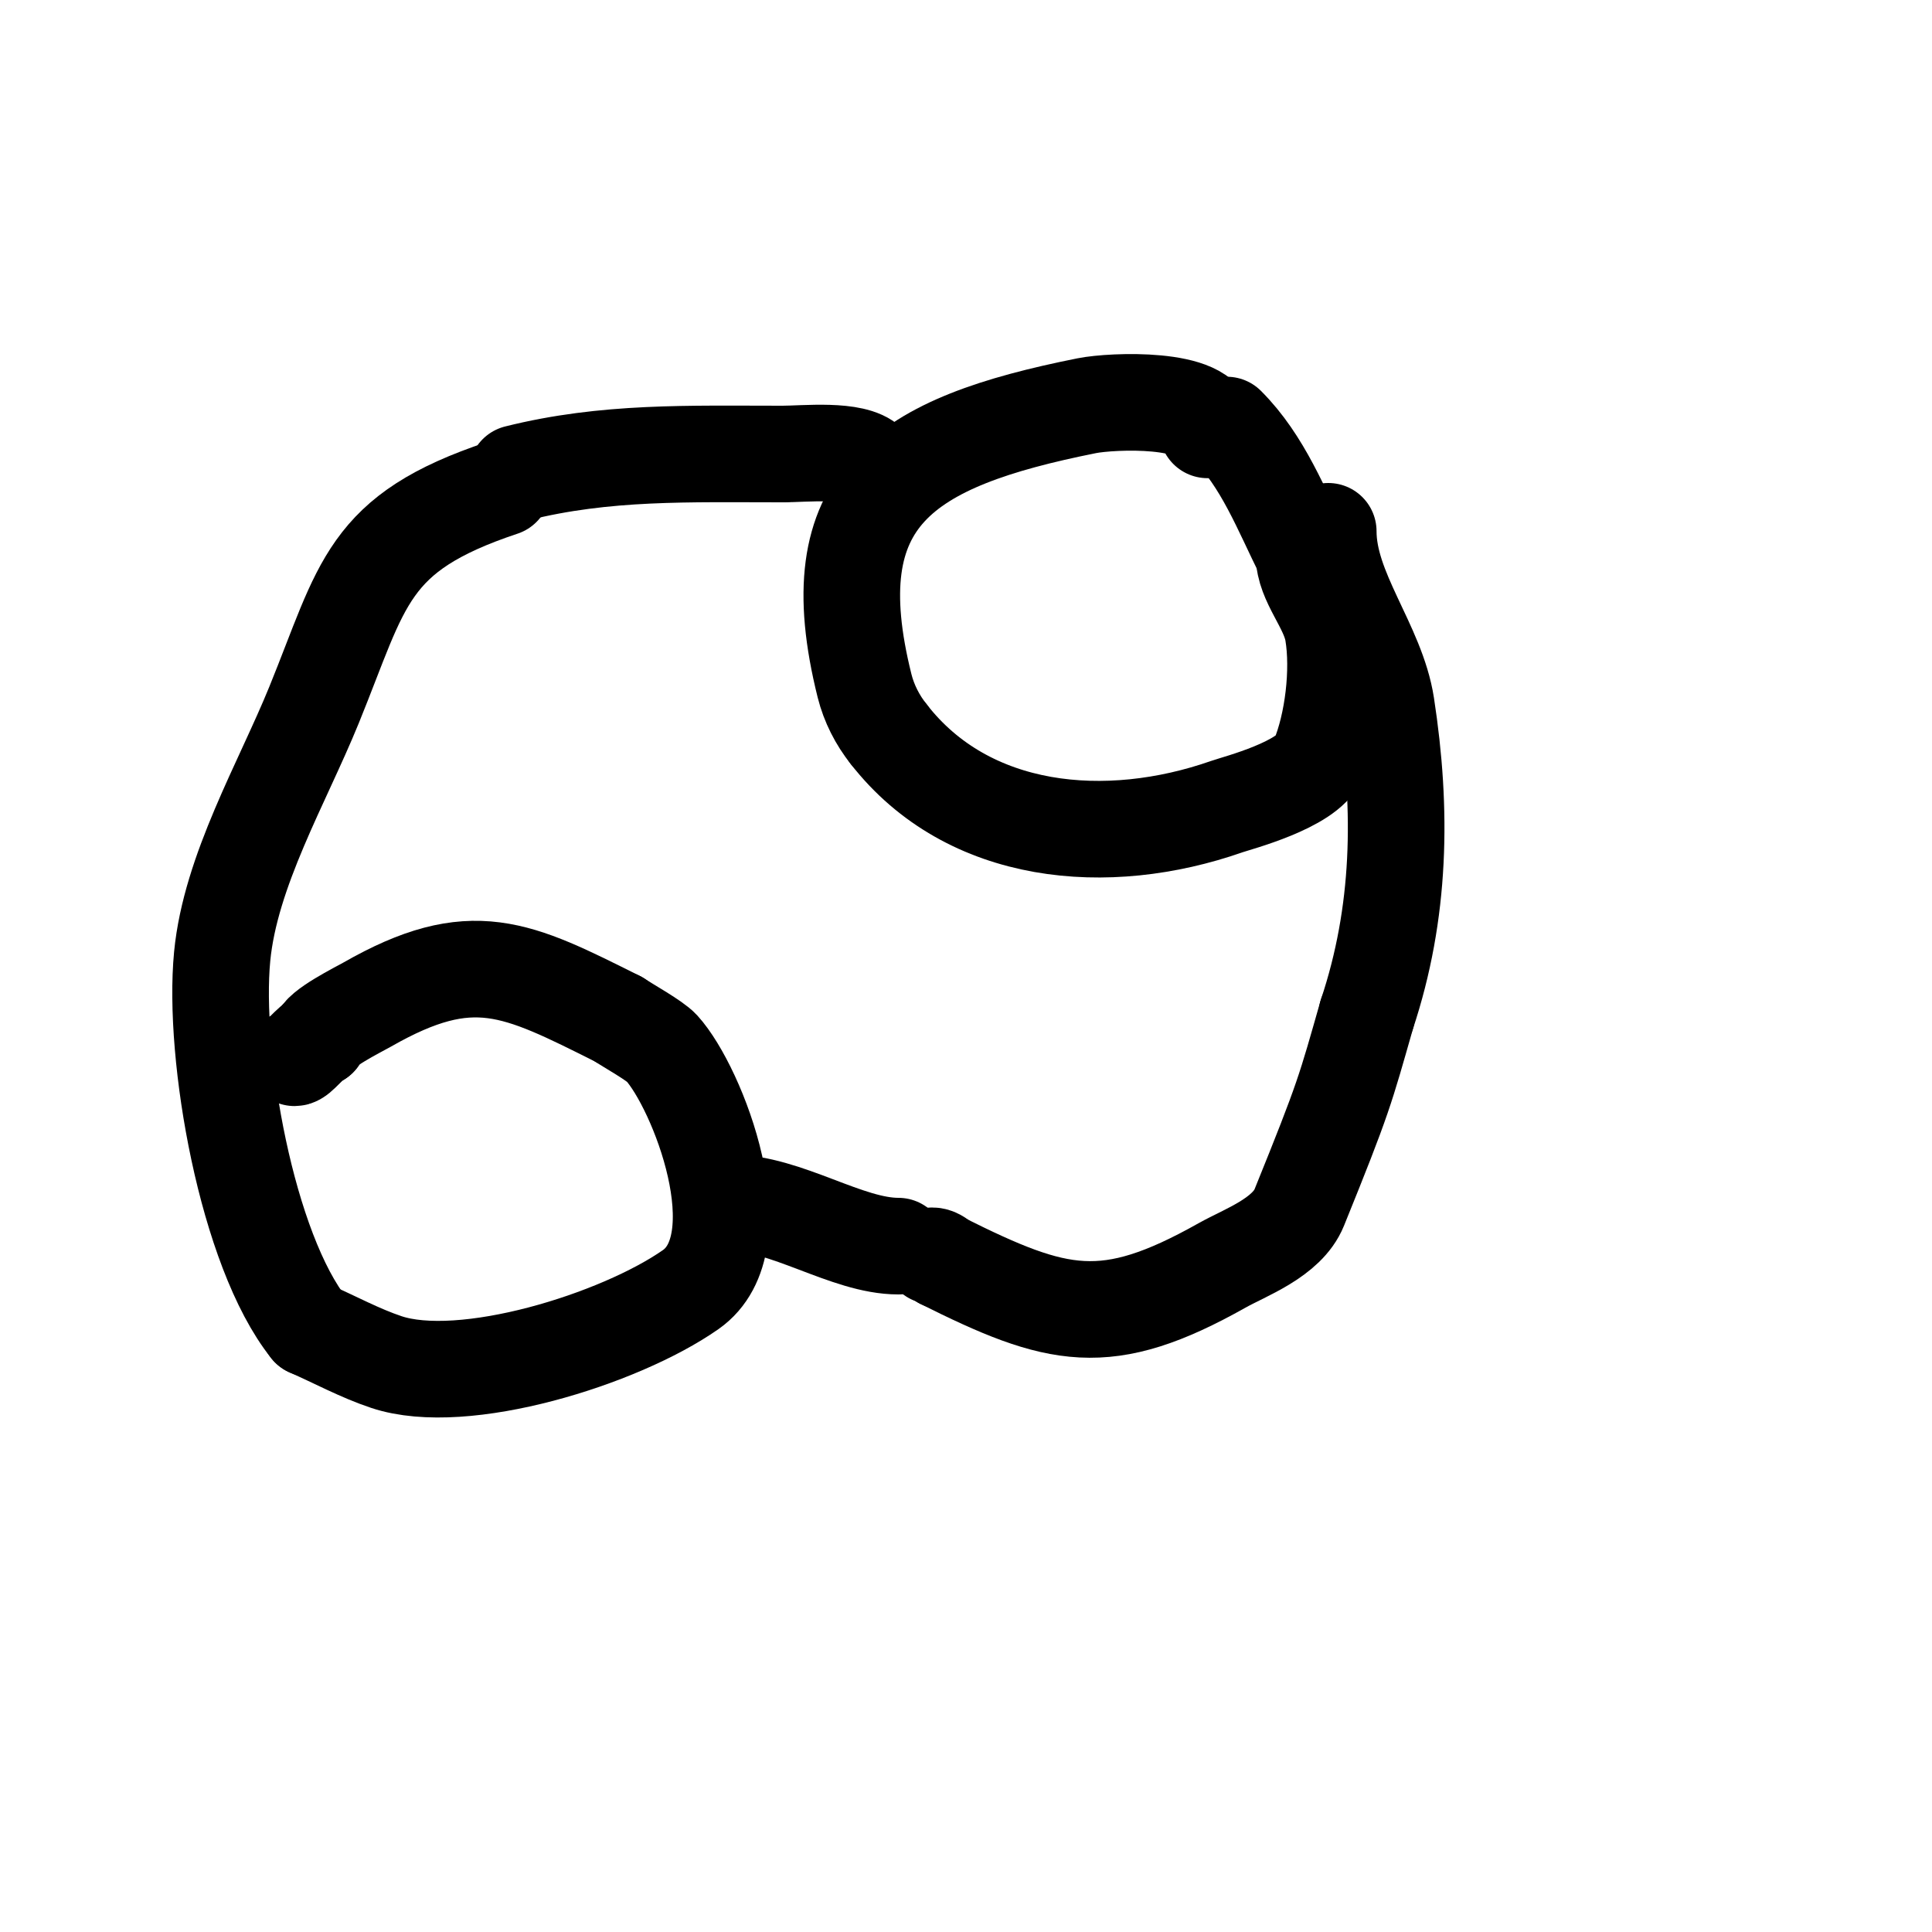 <svg viewBox='0 0 400 400' version='1.1' xmlns='http://www.w3.org/2000/svg' xmlns:xlink='http://www.w3.org/1999/xlink'><g fill='none' stroke='#000000' stroke-width='20' stroke-linecap='round' stroke-linejoin='round'><path d='M104,101c-28.206,9.402 -28.768,19.885 -39,45c-6.571,16.13 -17.286,34.287 -19,52c-1.982,20.479 5.095,60.868 18,77'/><path d='M64,275c5.333,2.333 10.477,5.159 16,7c15.975,5.325 48.281,-4.697 63,-15c13.937,-9.756 1.467,-41.786 -6,-50c-1.423,-1.565 -6.98,-4.653 -9,-6'/><path d='M128,211c-21.063,-10.532 -30.254,-15.426 -52,-3c-1.736,0.992 -10,5.083 -10,7'/><path d='M66,215c-2.004,1.002 -4.018,4 -5,4'/><path d='M250,89c0,-6.826 -19.691,-6.062 -25,-5c-37.966,7.593 -55.788,18.847 -46,58c0.904,3.616 2.672,7.09 5,10'/><path d='M184,152c16.472,21.178 45.246,23.664 70,15c2.139,-0.749 16.707,-4.498 19,-10c2.983,-7.16 4.31,-18.143 3,-26c-0.932,-5.593 -6,-10.586 -6,-16'/><path d='M270,115c-4.724,-9.447 -8.458,-19.458 -16,-27'/><path d='M275,110c0,12.322 10.079,23.511 12,36c3.341,21.718 3.022,42.935 -4,64'/><path d='M283,210c-4.486,15.702 -4.688,17.031 -14,40c-2.536,6.255 -11.234,9.319 -16,12c-24.006,13.503 -33.999,11 -58,-1'/><path d='M195,261c-0.527,-0.527 -1.255,-1 -2,-1'/><path d='M186,258c-10.723,0 -23.161,-9 -35,-9'/><path d='M107,98c18.395,-4.599 35.595,-4 55,-4'/><path d='M162,94c4.534,0 14.851,-1.149 18,2'/></g>
</svg>